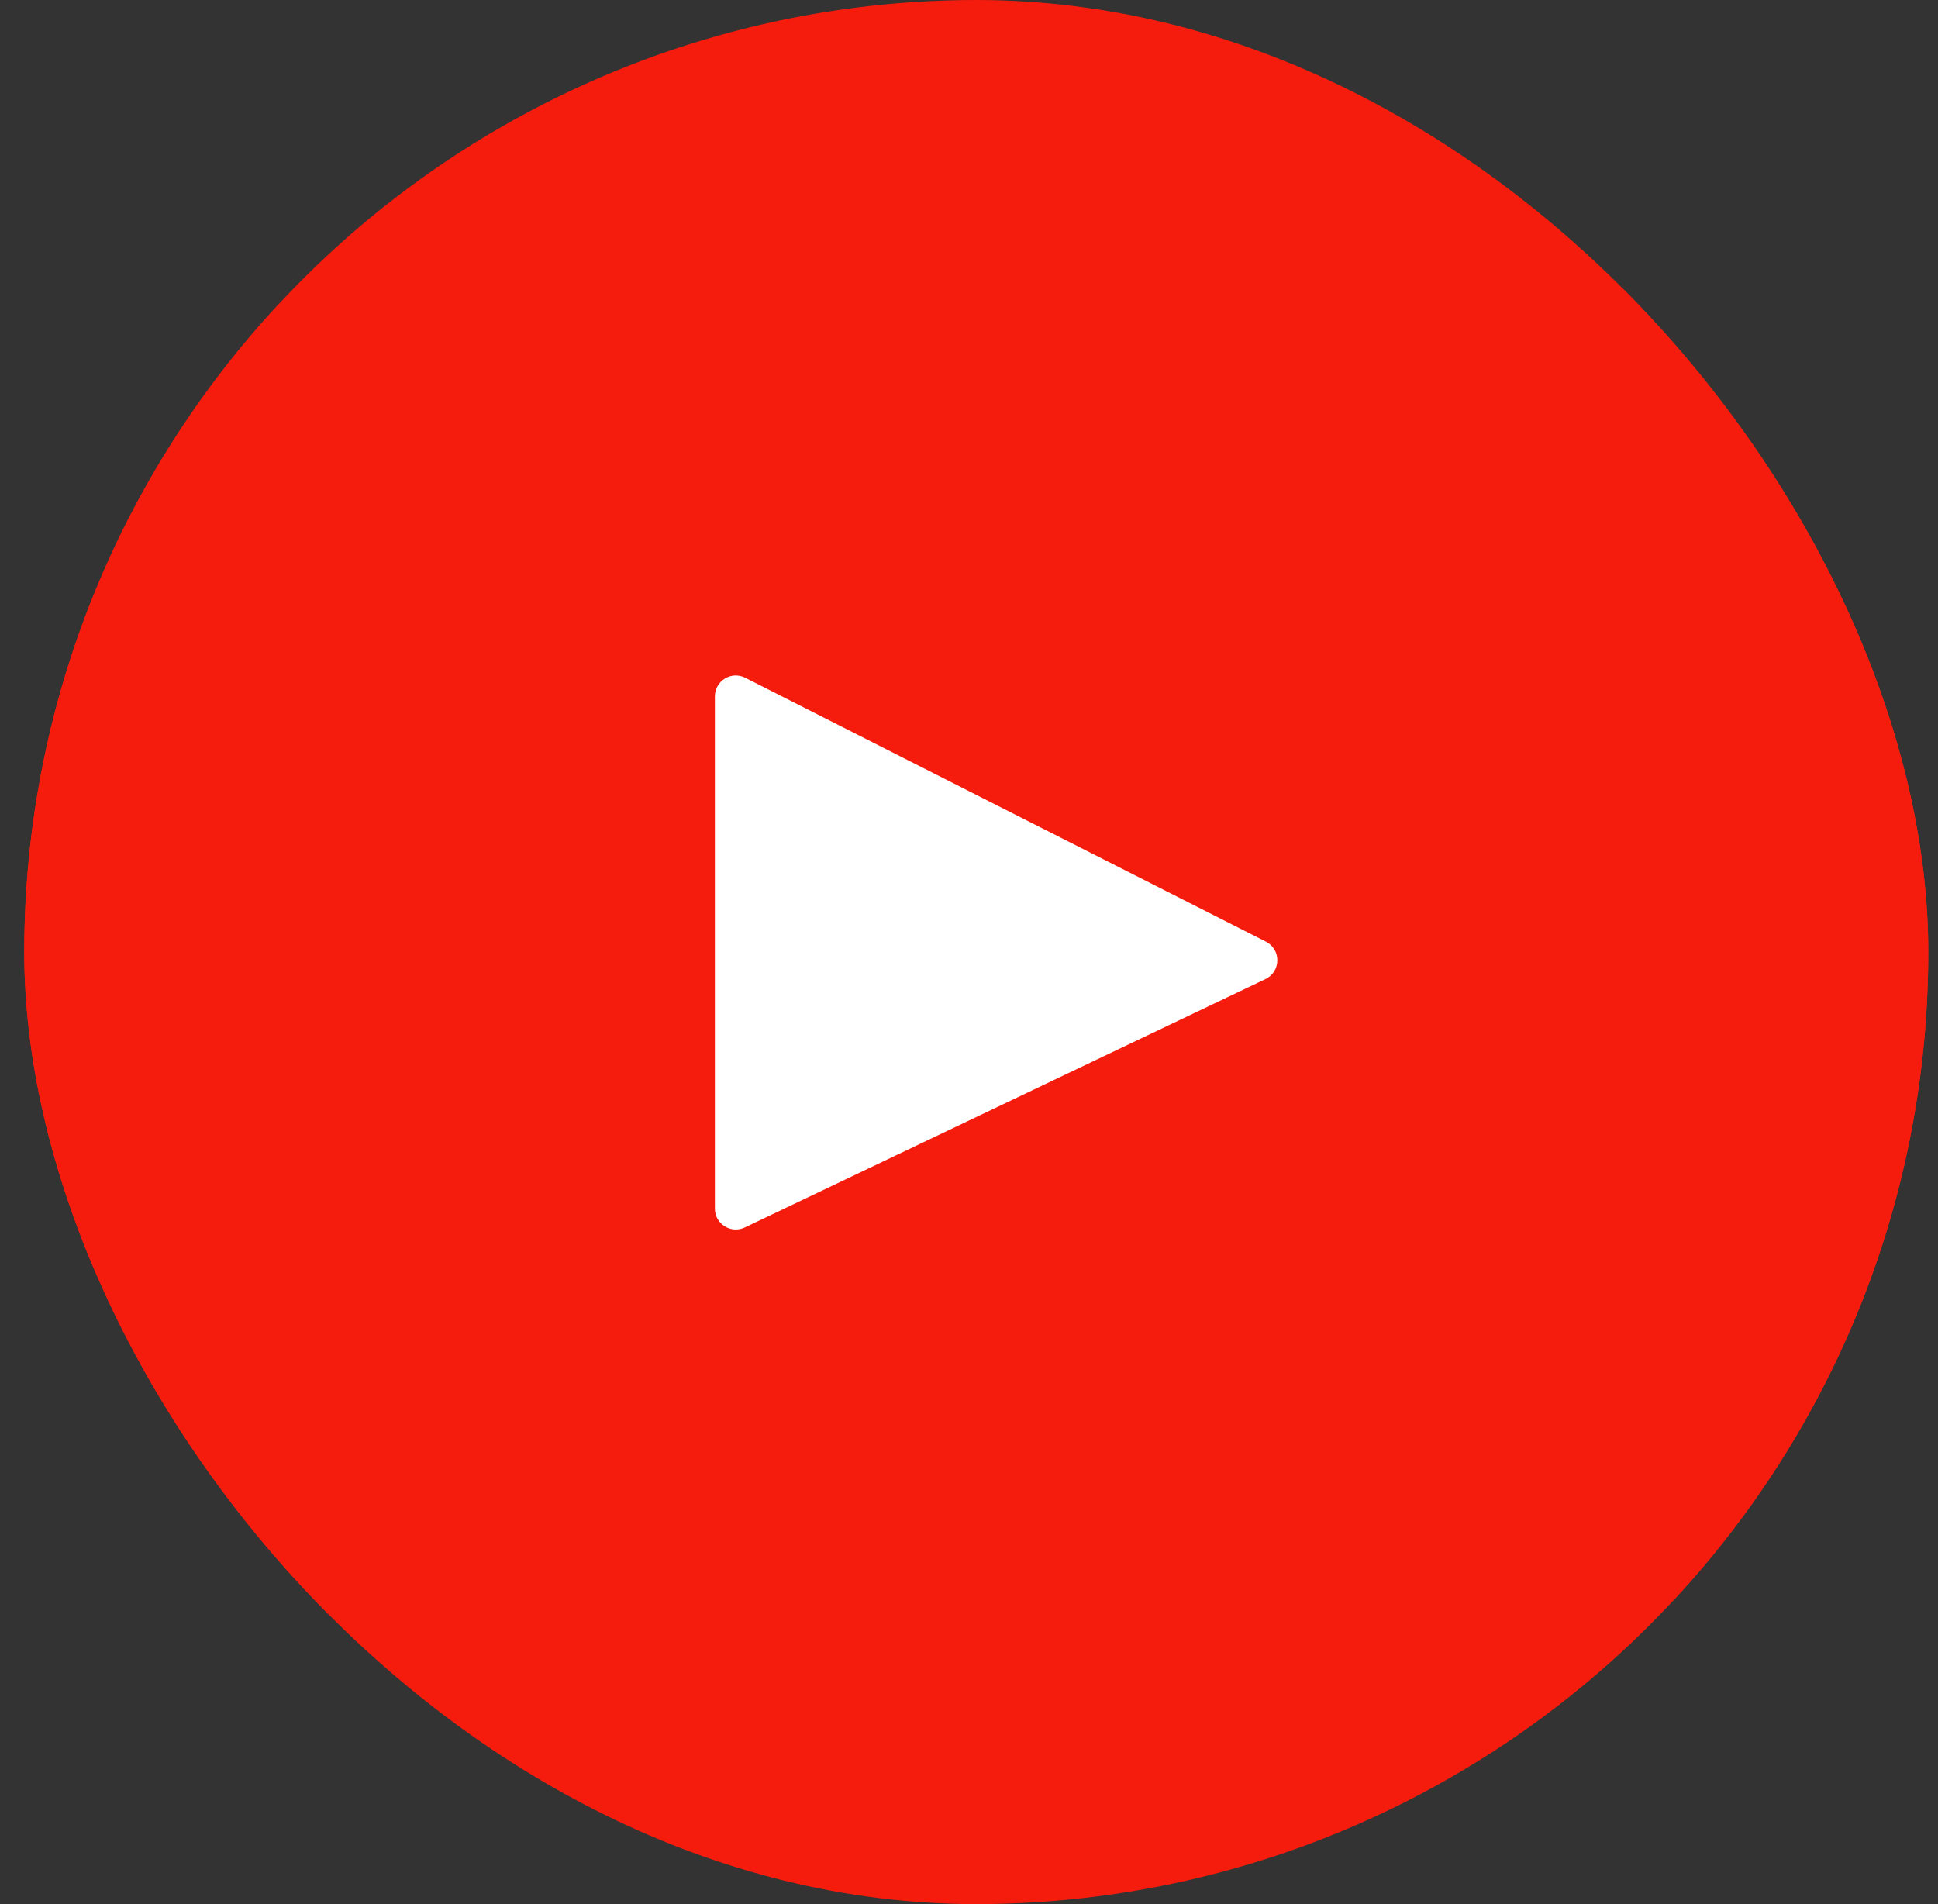 <svg width="57" height="56" viewBox="0 0 57 56" fill="none" xmlns="http://www.w3.org/2000/svg">
<rect x="0" y="0" width="57" height="56" fill="#333333" stroke="none"/>
<g clip-path="url(#clip0_431_157618)">
<circle cx="28.714" cy="28" r="28" fill="#F61C0D"/>
<circle cx="28.714" cy="28" r="18.2" fill="white"/>
<path d="M45.084 8.187H12.345C5.921 8.187 0.714 13.394 0.714 19.817V36.183C0.714 42.606 5.921 47.813 12.345 47.813H45.084C51.507 47.813 56.714 42.606 56.714 36.183V19.817C56.714 13.394 51.507 8.187 45.084 8.187ZM37.218 28.796L21.905 36.1C21.497 36.294 21.026 35.997 21.026 35.545V20.482C21.026 20.023 21.509 19.726 21.918 19.933L37.231 27.693C37.687 27.924 37.679 28.577 37.218 28.796Z" fill="#F61C0D"/>
</g>
<defs>
<clipPath id="clip0_431_157618">
<rect x="0.714" width="56" height="56" rx="28" fill="white"/>
</clipPath>
</defs>
</svg>
